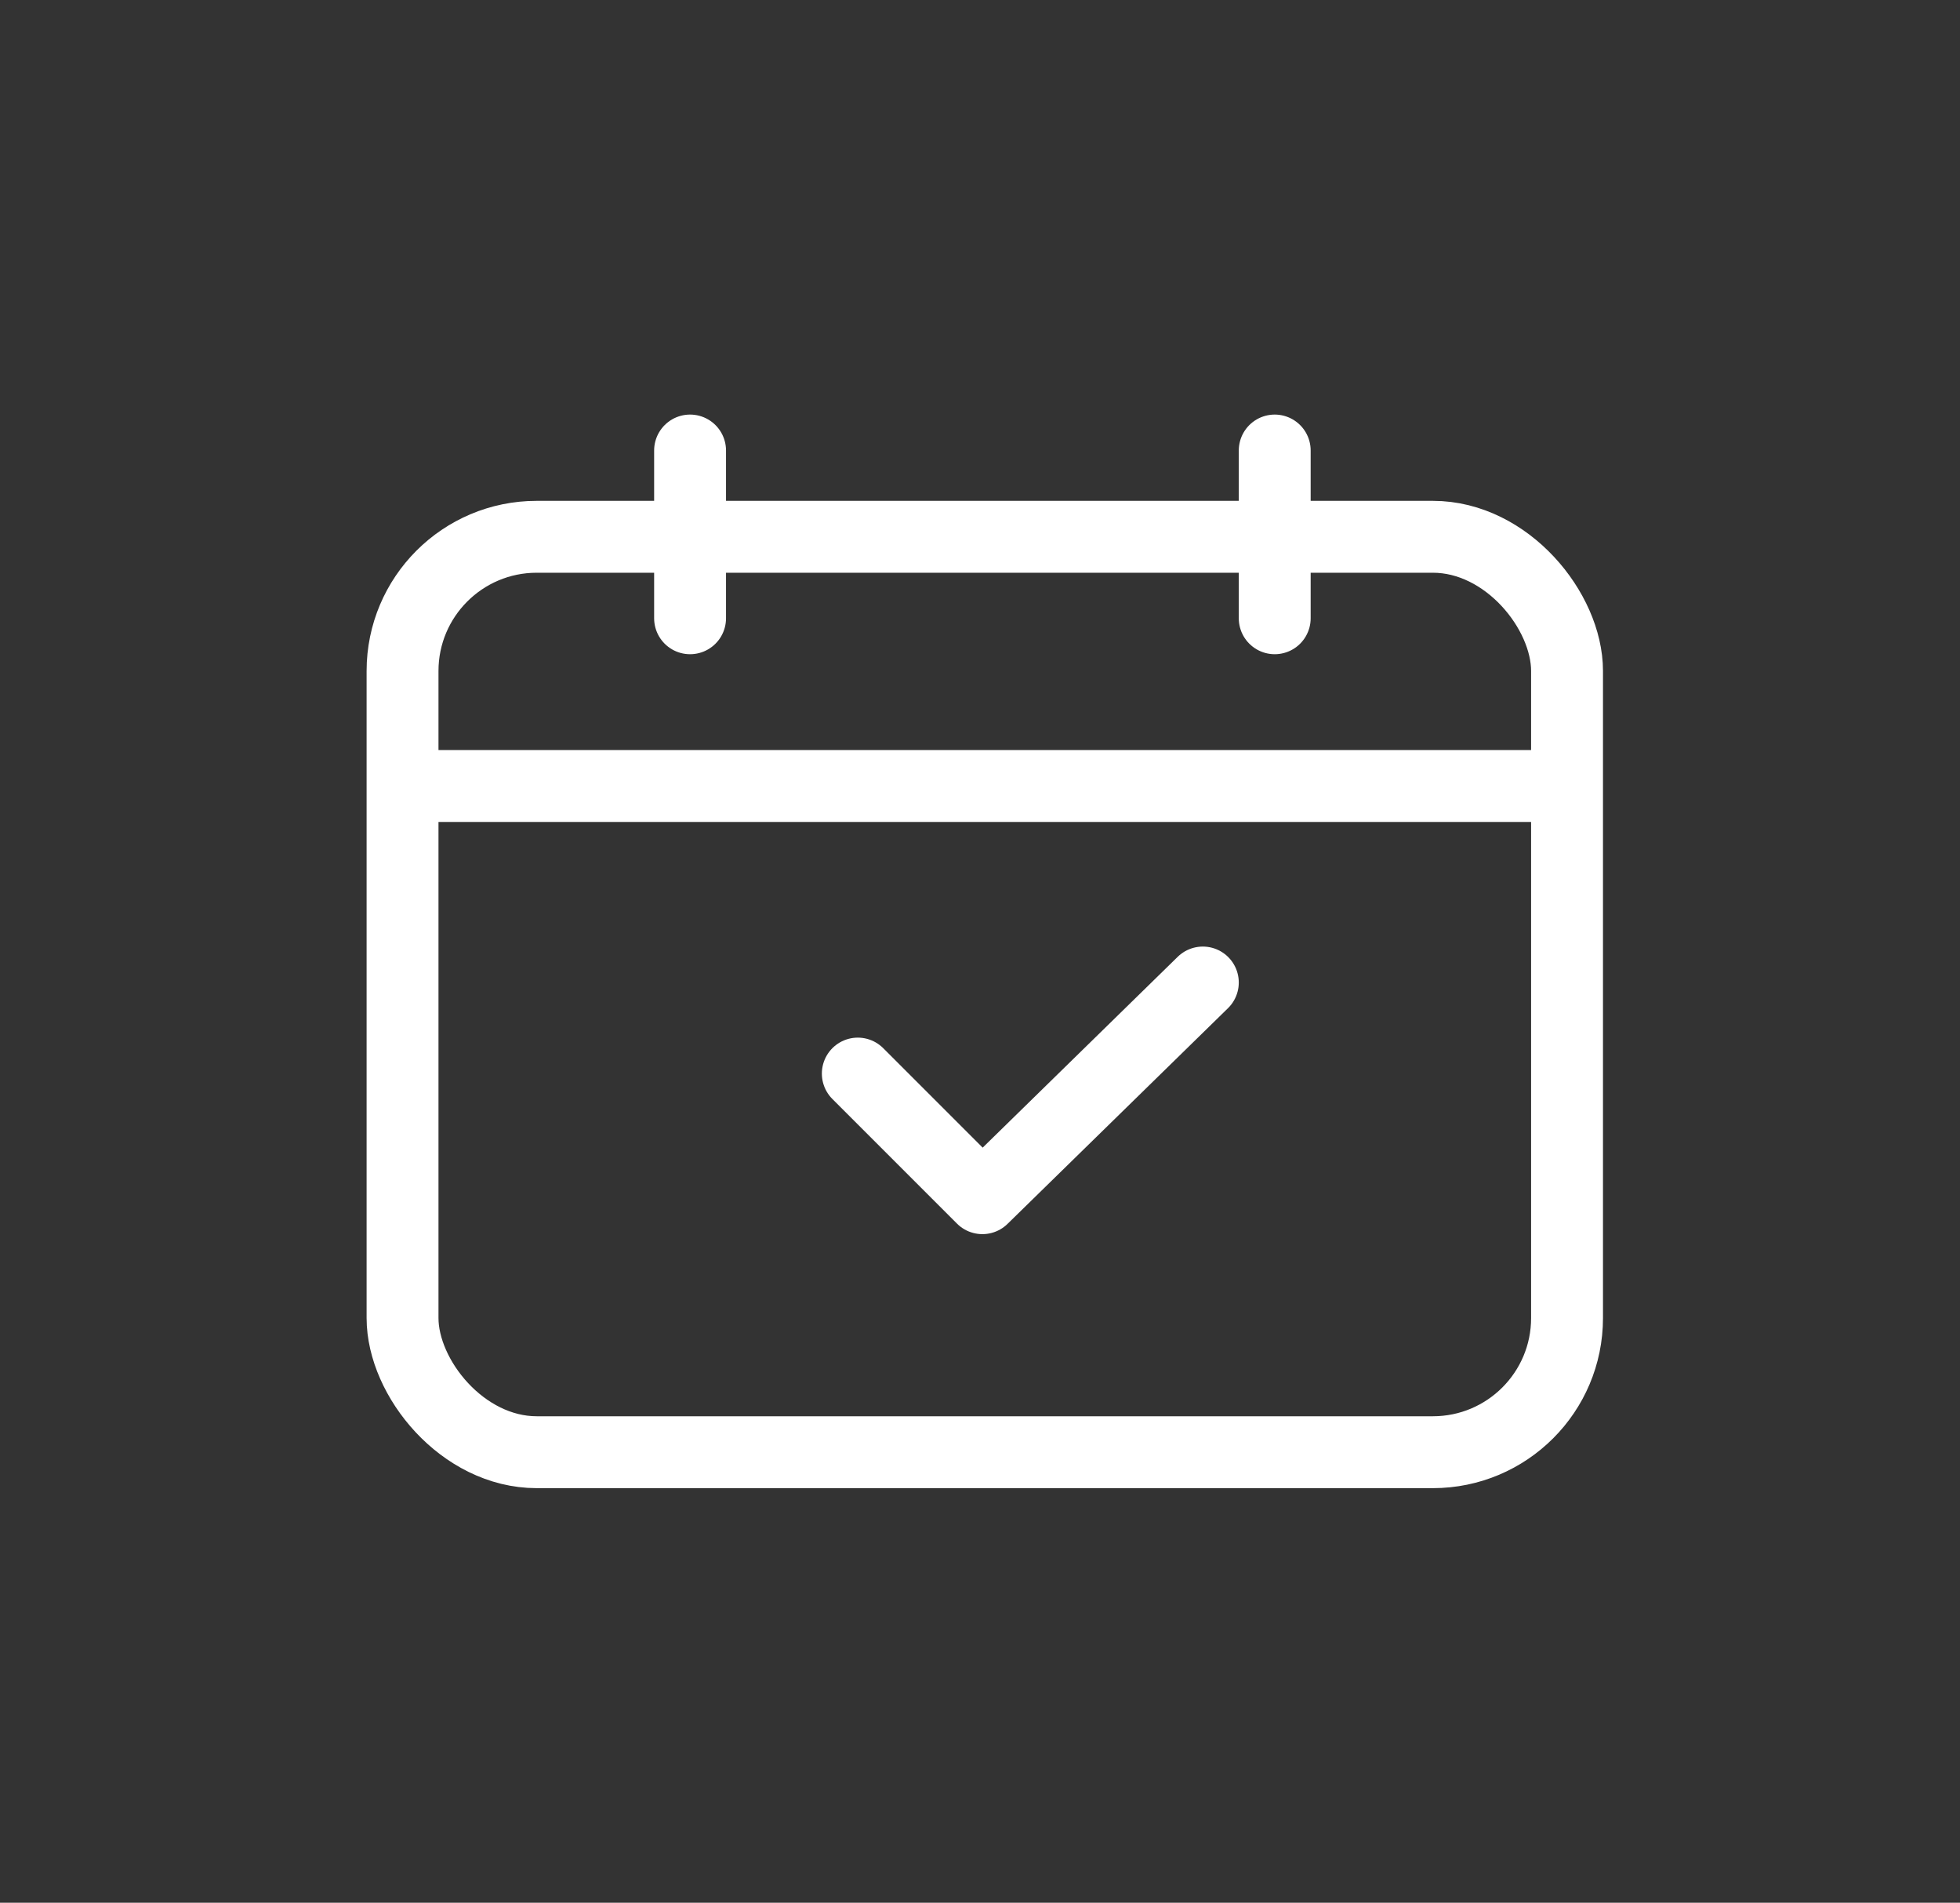 <?xml version="1.0" encoding="UTF-8"?>
<svg id="Calque_1" xmlns="http://www.w3.org/2000/svg" viewBox="0 0 40.9 39.7">
  <rect x="0" y="0" width="40.9" height="39.7" fill="#333333" stroke="none"/>
  <rect x="8.4" y="11.2" width="24.3" height="19.1" rx="2.8" ry="2.8" style="fill: none; stroke: #fff; stroke-miterlimit: 10; stroke-width: 1.5px;"/>
  <line x1="8.8" y1="16.4" x2="33.1" y2="16.4" style="fill: none; stroke: #fff; stroke-miterlimit: 10; stroke-width: 1.5px;"/>
  <line x1="14.4" y1="12.9" x2="14.4" y2="9.4" style="fill: none; stroke: #fff; stroke-linecap: round; stroke-linejoin: round; stroke-width: 1.5px;"/>
  <line x1="26.6" y1="12.9" x2="26.6" y2="9.4" style="fill: none; stroke: #fff; stroke-linecap: round; stroke-linejoin: round; stroke-width: 1.5px;"/>
  <polyline points="17.9 22.4 20.5 25 25.1 20.5" style="fill: none; stroke: #fff; stroke-linecap: round; stroke-linejoin: round; stroke-width: 1.5px;"/>
</svg>